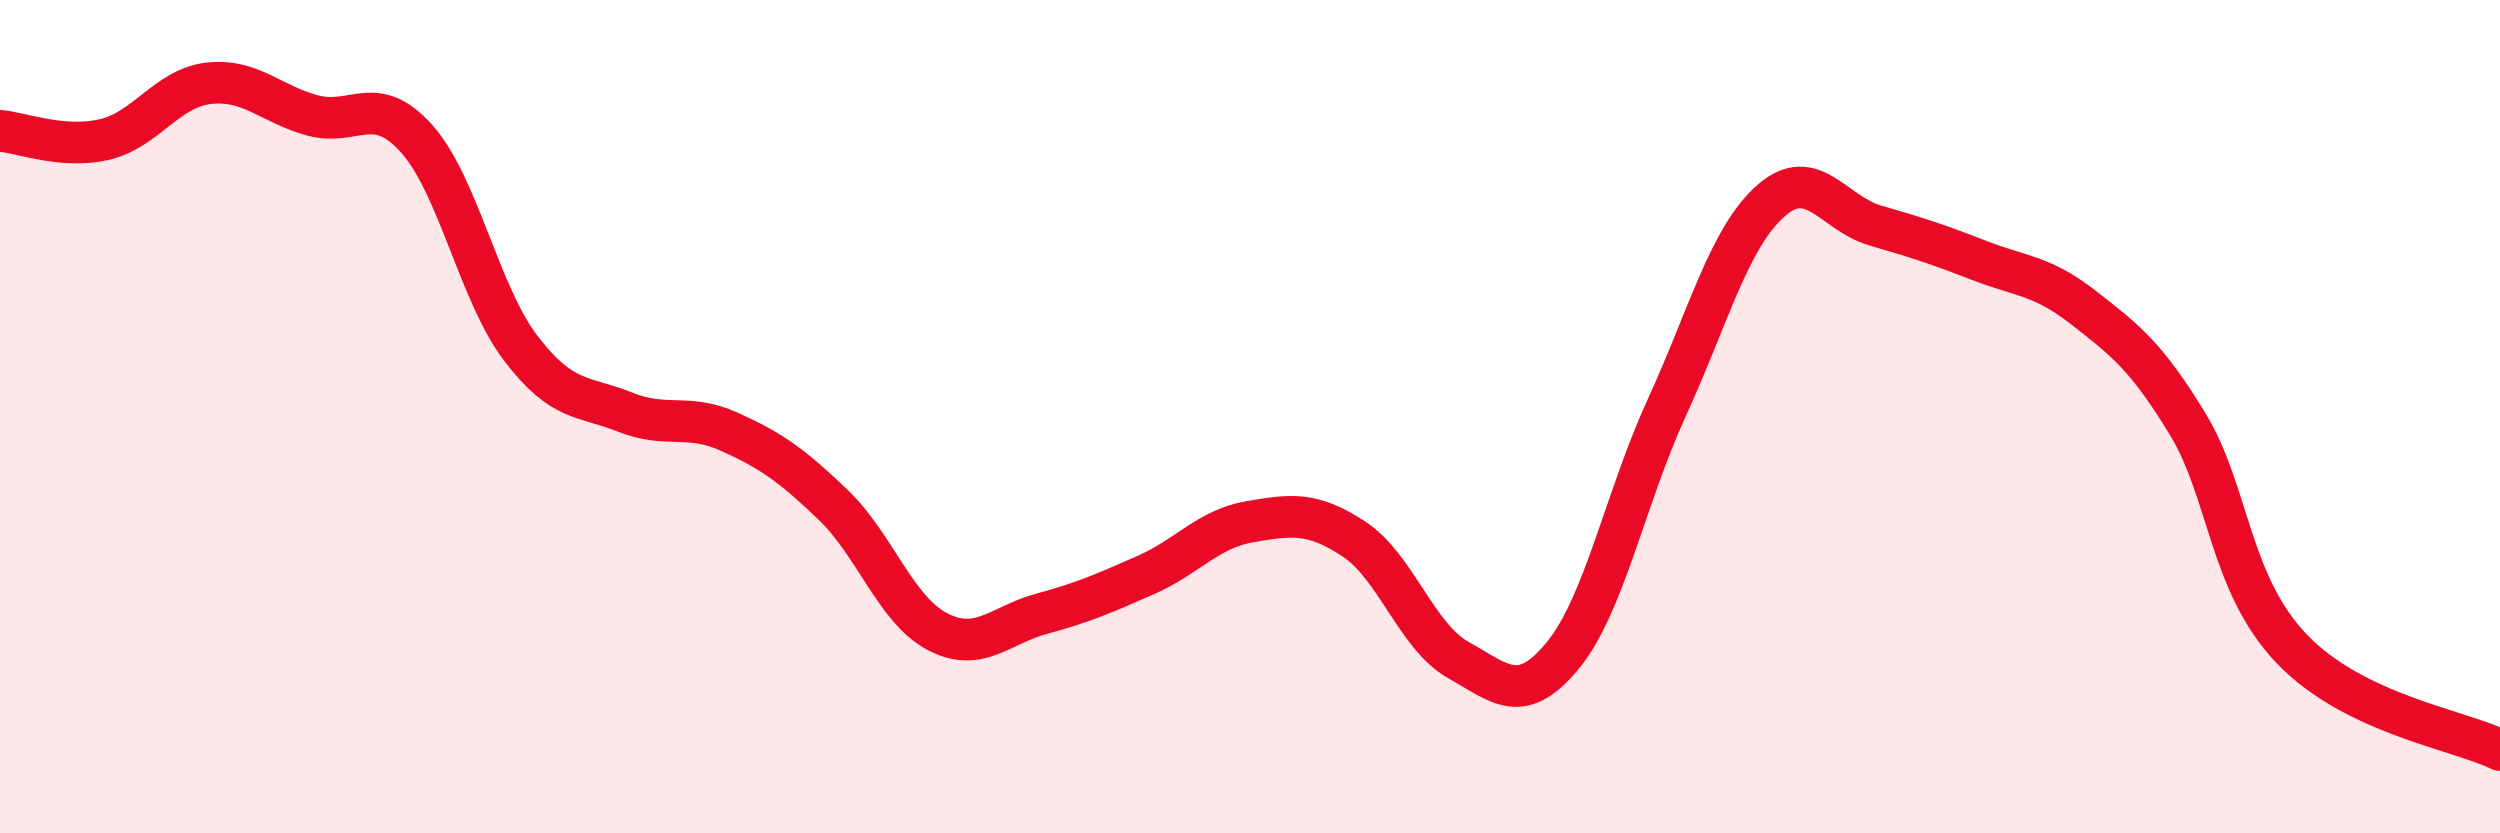 
    <svg width="60" height="20" viewBox="0 0 60 20" xmlns="http://www.w3.org/2000/svg">
      <path
        d="M 0,3.14 C 0.5,3.18 1.5,3.58 2.5,3.35 C 3.5,3.12 4,2.12 5,2 C 6,1.88 6.5,2.5 7.5,2.77 C 8.5,3.04 9,2.21 10,3.33 C 11,4.45 11.5,7.05 12.5,8.36 C 13.5,9.67 14,9.49 15,9.89 C 16,10.29 16.5,9.91 17.5,10.36 C 18.5,10.81 19,11.16 20,12.12 C 21,13.08 21.5,14.64 22.5,15.16 C 23.5,15.68 24,15 25,14.73 C 26,14.46 26.5,14.24 27.5,13.8 C 28.5,13.36 29,12.69 30,12.52 C 31,12.35 31.5,12.28 32.5,12.94 C 33.5,13.6 34,15.28 35,15.84 C 36,16.4 36.5,16.95 37.5,15.74 C 38.5,14.53 39,11.97 40,9.79 C 41,7.61 41.5,5.7 42.5,4.82 C 43.5,3.94 44,5.12 45,5.41 C 46,5.7 46.5,5.86 47.5,6.25 C 48.5,6.64 49,6.6 50,7.38 C 51,8.16 51.5,8.53 52.5,10.17 C 53.5,11.81 53.5,14 55,15.57 C 56.5,17.14 59,17.51 60,18L60 20L0 20Z"
        fill="#EB0A25"
        opacity="0.1"
        stroke-linecap="round"
        stroke-linejoin="round"
      />
      <path
        d="M 0,3.14 C 0.5,3.18 1.5,3.58 2.5,3.35 C 3.5,3.12 4,2.12 5,2 C 6,1.88 6.5,2.5 7.5,2.77 C 8.5,3.04 9,2.21 10,3.33 C 11,4.45 11.5,7.05 12.5,8.36 C 13.5,9.67 14,9.49 15,9.89 C 16,10.29 16.5,9.91 17.5,10.36 C 18.5,10.81 19,11.16 20,12.12 C 21,13.08 21.5,14.64 22.5,15.16 C 23.5,15.68 24,15 25,14.73 C 26,14.46 26.5,14.24 27.5,13.8 C 28.5,13.36 29,12.69 30,12.52 C 31,12.35 31.5,12.28 32.5,12.94 C 33.5,13.6 34,15.28 35,15.84 C 36,16.4 36.5,16.95 37.5,15.74 C 38.5,14.53 39,11.97 40,9.79 C 41,7.61 41.5,5.7 42.5,4.82 C 43.5,3.94 44,5.12 45,5.41 C 46,5.7 46.5,5.86 47.5,6.25 C 48.5,6.64 49,6.6 50,7.38 C 51,8.16 51.5,8.53 52.5,10.17 C 53.5,11.81 53.5,14 55,15.57 C 56.5,17.14 59,17.51 60,18"
        stroke="#EB0A25"
        stroke-width="1"
        fill="none"
        stroke-linecap="round"
        stroke-linejoin="round"
      />
    </svg>
  